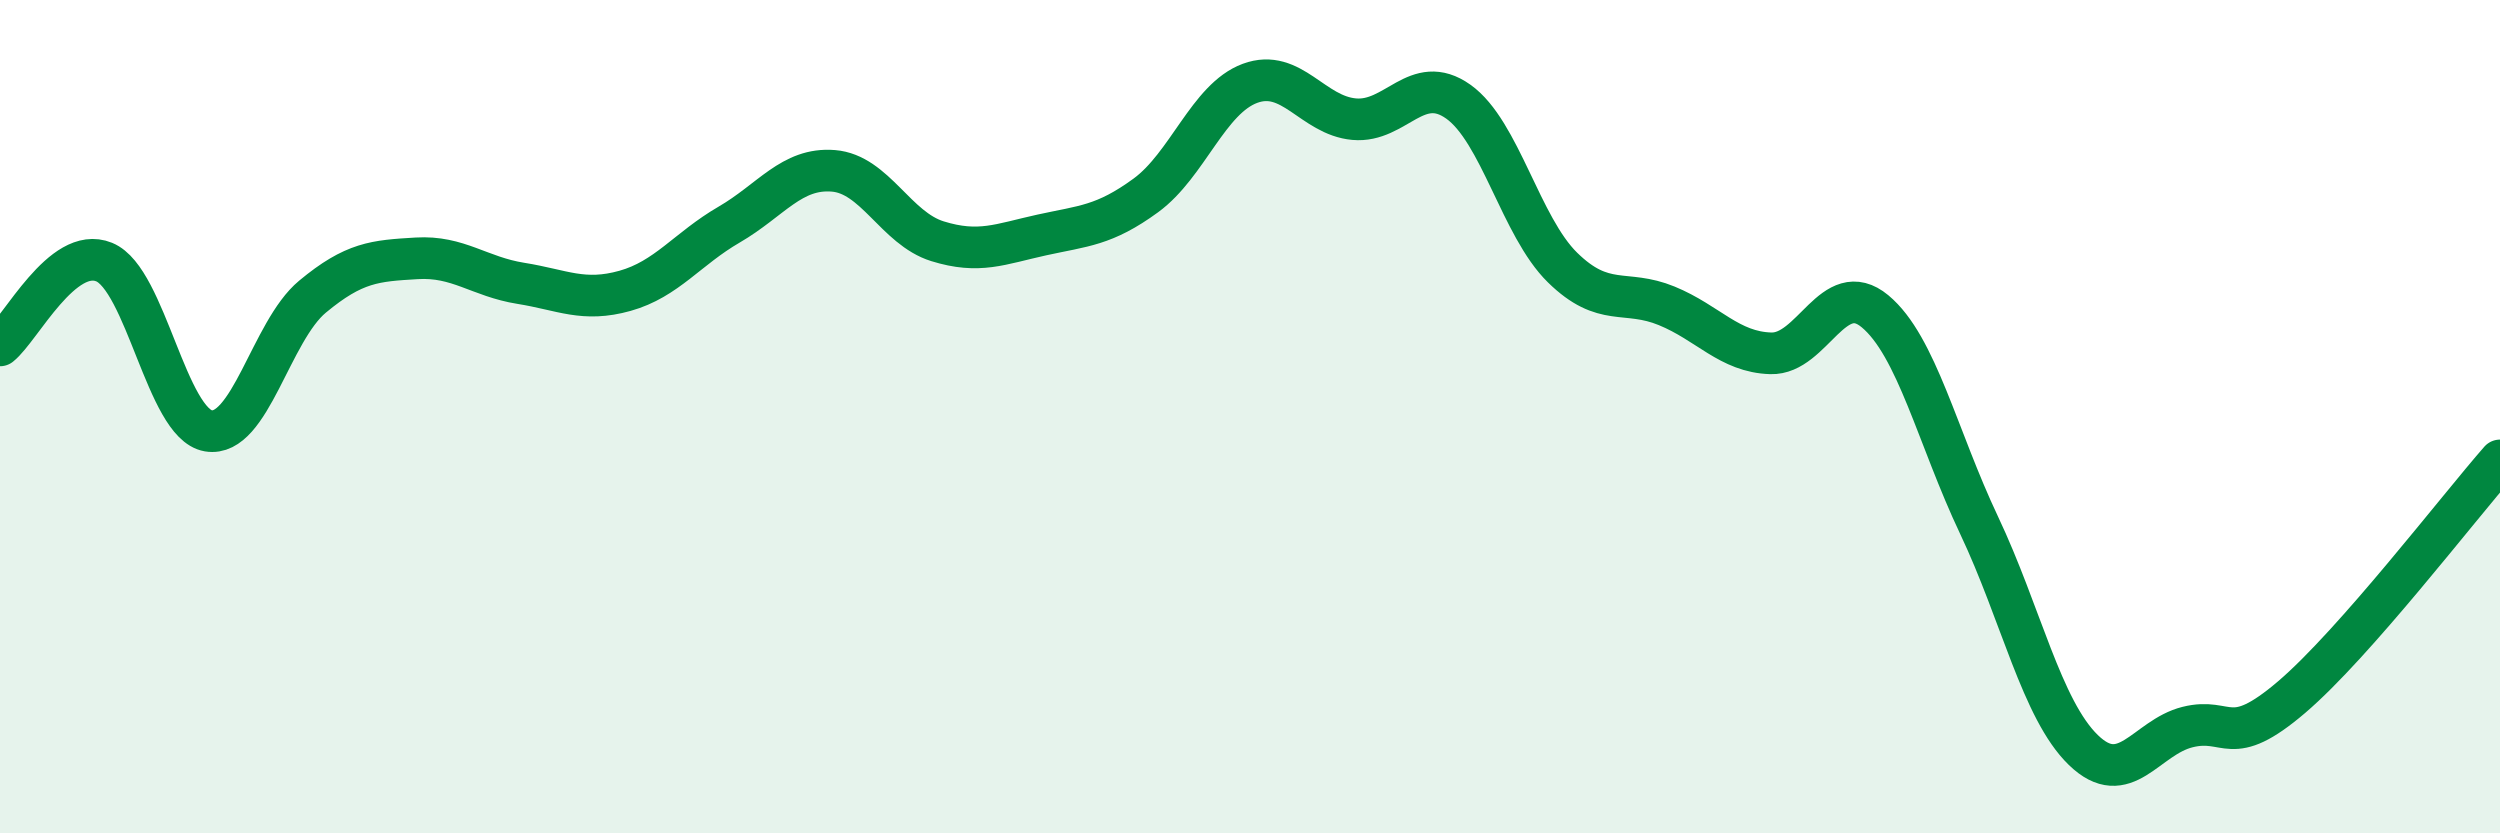 
    <svg width="60" height="20" viewBox="0 0 60 20" xmlns="http://www.w3.org/2000/svg">
      <path
        d="M 0,8.29 C 0.5,7.89 1.5,5.88 2.5,6.29 C 3.5,6.7 4,10.17 5,10.34 C 6,10.51 6.5,7.95 7.5,7.12 C 8.5,6.29 9,6.26 10,6.2 C 11,6.14 11.5,6.64 12.5,6.8 C 13.5,6.96 14,7.26 15,6.98 C 16,6.7 16.5,5.97 17.5,5.39 C 18.5,4.81 19,4.02 20,4.1 C 21,4.18 21.5,5.48 22.5,5.79 C 23.5,6.1 24,5.86 25,5.64 C 26,5.42 26.5,5.42 27.5,4.69 C 28.5,3.96 29,2.37 30,2 C 31,1.63 31.5,2.77 32.5,2.86 C 33.5,2.95 34,1.73 35,2.44 C 36,3.15 36.5,5.44 37.5,6.42 C 38.5,7.4 39,6.93 40,7.34 C 41,7.75 41.5,8.45 42.5,8.48 C 43.5,8.51 44,6.64 45,7.47 C 46,8.3 46.5,10.5 47.5,12.61 C 48.5,14.72 49,17.03 50,18 C 51,18.97 51.5,17.7 52.5,17.45 C 53.5,17.2 53.5,18.01 55,16.73 C 56.5,15.45 59,12.19 60,11.05L60 20L0 20Z"
        fill="#008740"
        opacity="0.1"
        stroke-linecap="round"
        stroke-linejoin="round"
      />
      <path
        d="M 0,8.29 C 0.5,7.89 1.5,5.88 2.5,6.29 C 3.5,6.7 4,10.17 5,10.34 C 6,10.51 6.5,7.95 7.5,7.12 C 8.5,6.29 9,6.26 10,6.2 C 11,6.14 11.5,6.64 12.5,6.8 C 13.5,6.96 14,7.26 15,6.98 C 16,6.7 16.5,5.97 17.5,5.39 C 18.5,4.81 19,4.02 20,4.1 C 21,4.18 21.5,5.48 22.5,5.79 C 23.5,6.1 24,5.86 25,5.64 C 26,5.42 26.5,5.42 27.5,4.69 C 28.5,3.96 29,2.37 30,2 C 31,1.63 31.5,2.77 32.5,2.86 C 33.5,2.95 34,1.73 35,2.44 C 36,3.15 36.5,5.44 37.5,6.42 C 38.5,7.4 39,6.93 40,7.34 C 41,7.75 41.5,8.45 42.5,8.48 C 43.5,8.51 44,6.64 45,7.47 C 46,8.3 46.5,10.5 47.5,12.61 C 48.5,14.72 49,17.03 50,18 C 51,18.97 51.5,17.7 52.5,17.45 C 53.5,17.2 53.5,18.01 55,16.73 C 56.5,15.45 59,12.19 60,11.05"
        stroke="#008740"
        stroke-width="1"
        fill="none"
        stroke-linecap="round"
        stroke-linejoin="round"
      />
    </svg>
  